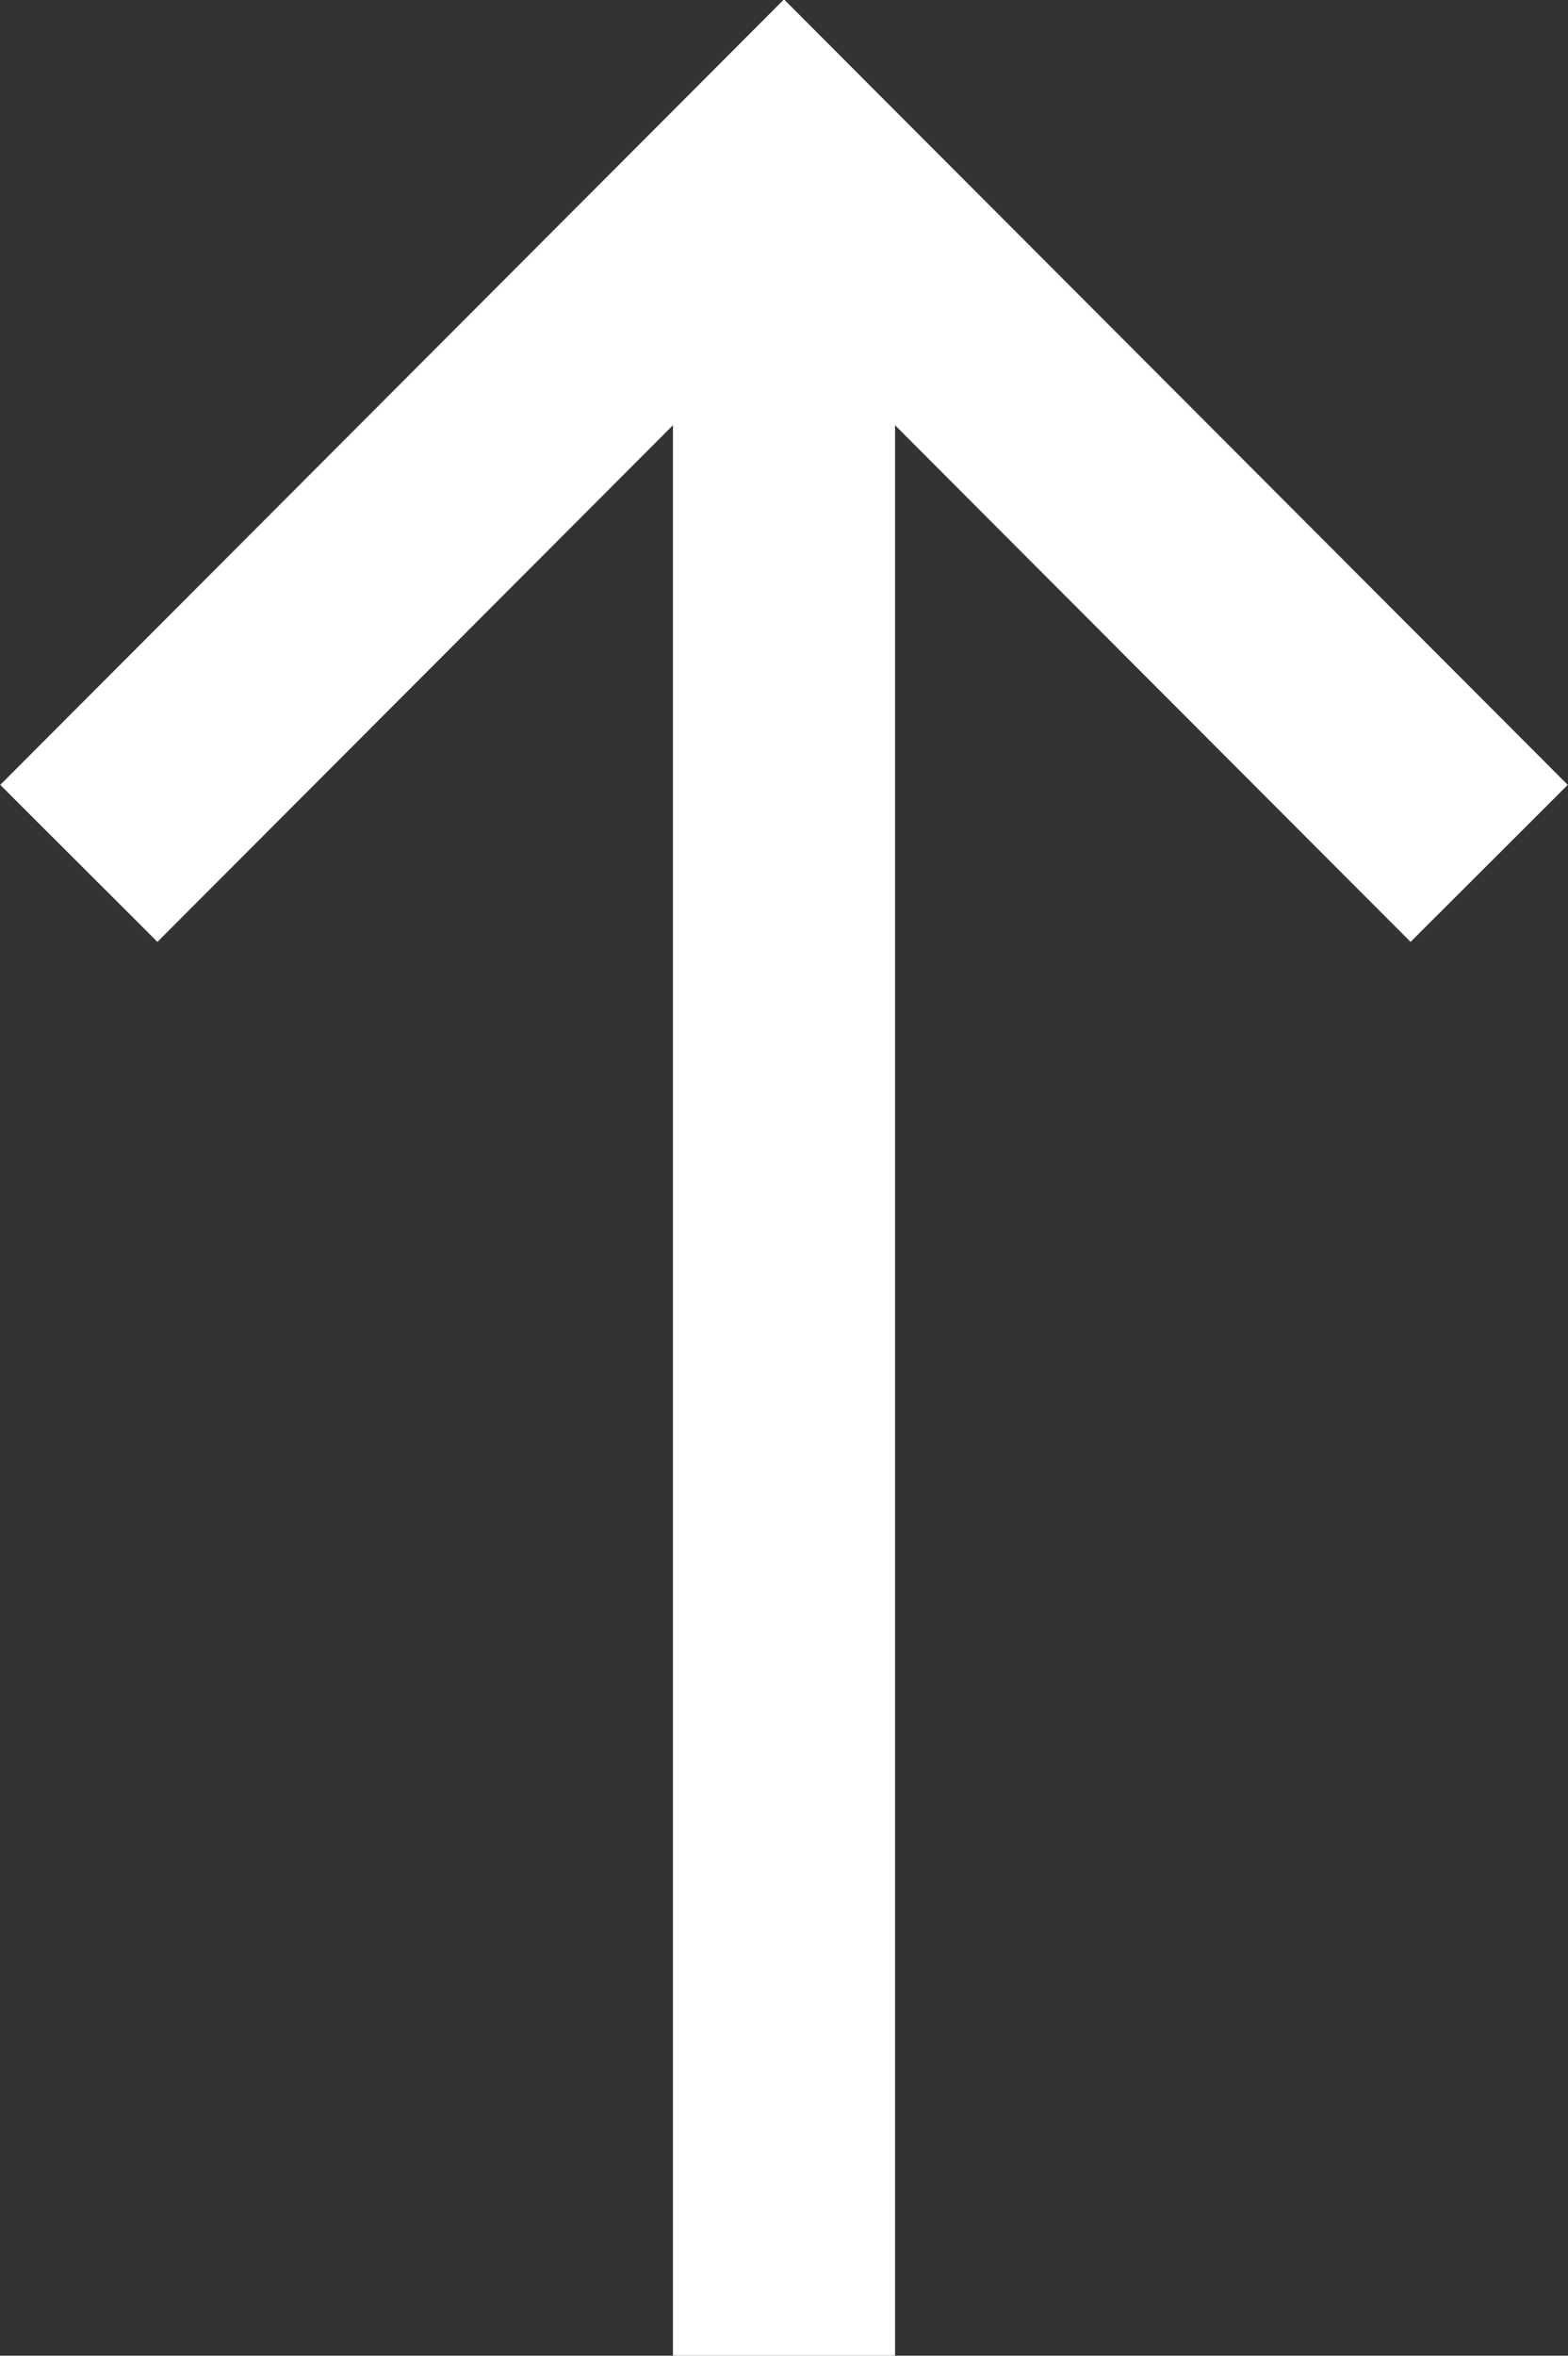 <?xml version="1.0" encoding="UTF-8"?>
<svg id="uuid-58524208-dbdd-496f-b9d9-286a9df8fd41" data-name="レイヤー 2" xmlns="http://www.w3.org/2000/svg" viewBox="0 0 14.12 21.2">
  <rect x="0" y="0" width="14.12" height="21.2" fill="#333333" stroke="none"/>
  <g id="uuid-811b9a14-852a-4ac9-9af0-444bfb8f96fa" data-name="txt">
    <g>
      <line x1="7.06" y1="21.2" x2="7.06" y2="1.41" fill="none" stroke="#fff" stroke-miterlimit="10" stroke-width="2"/>
      <polyline points=".71 7.77 7.06 1.41 13.41 7.77" fill="none" stroke="#fff" stroke-miterlimit="10" stroke-width="2"/>
    </g>
  </g>
</svg>